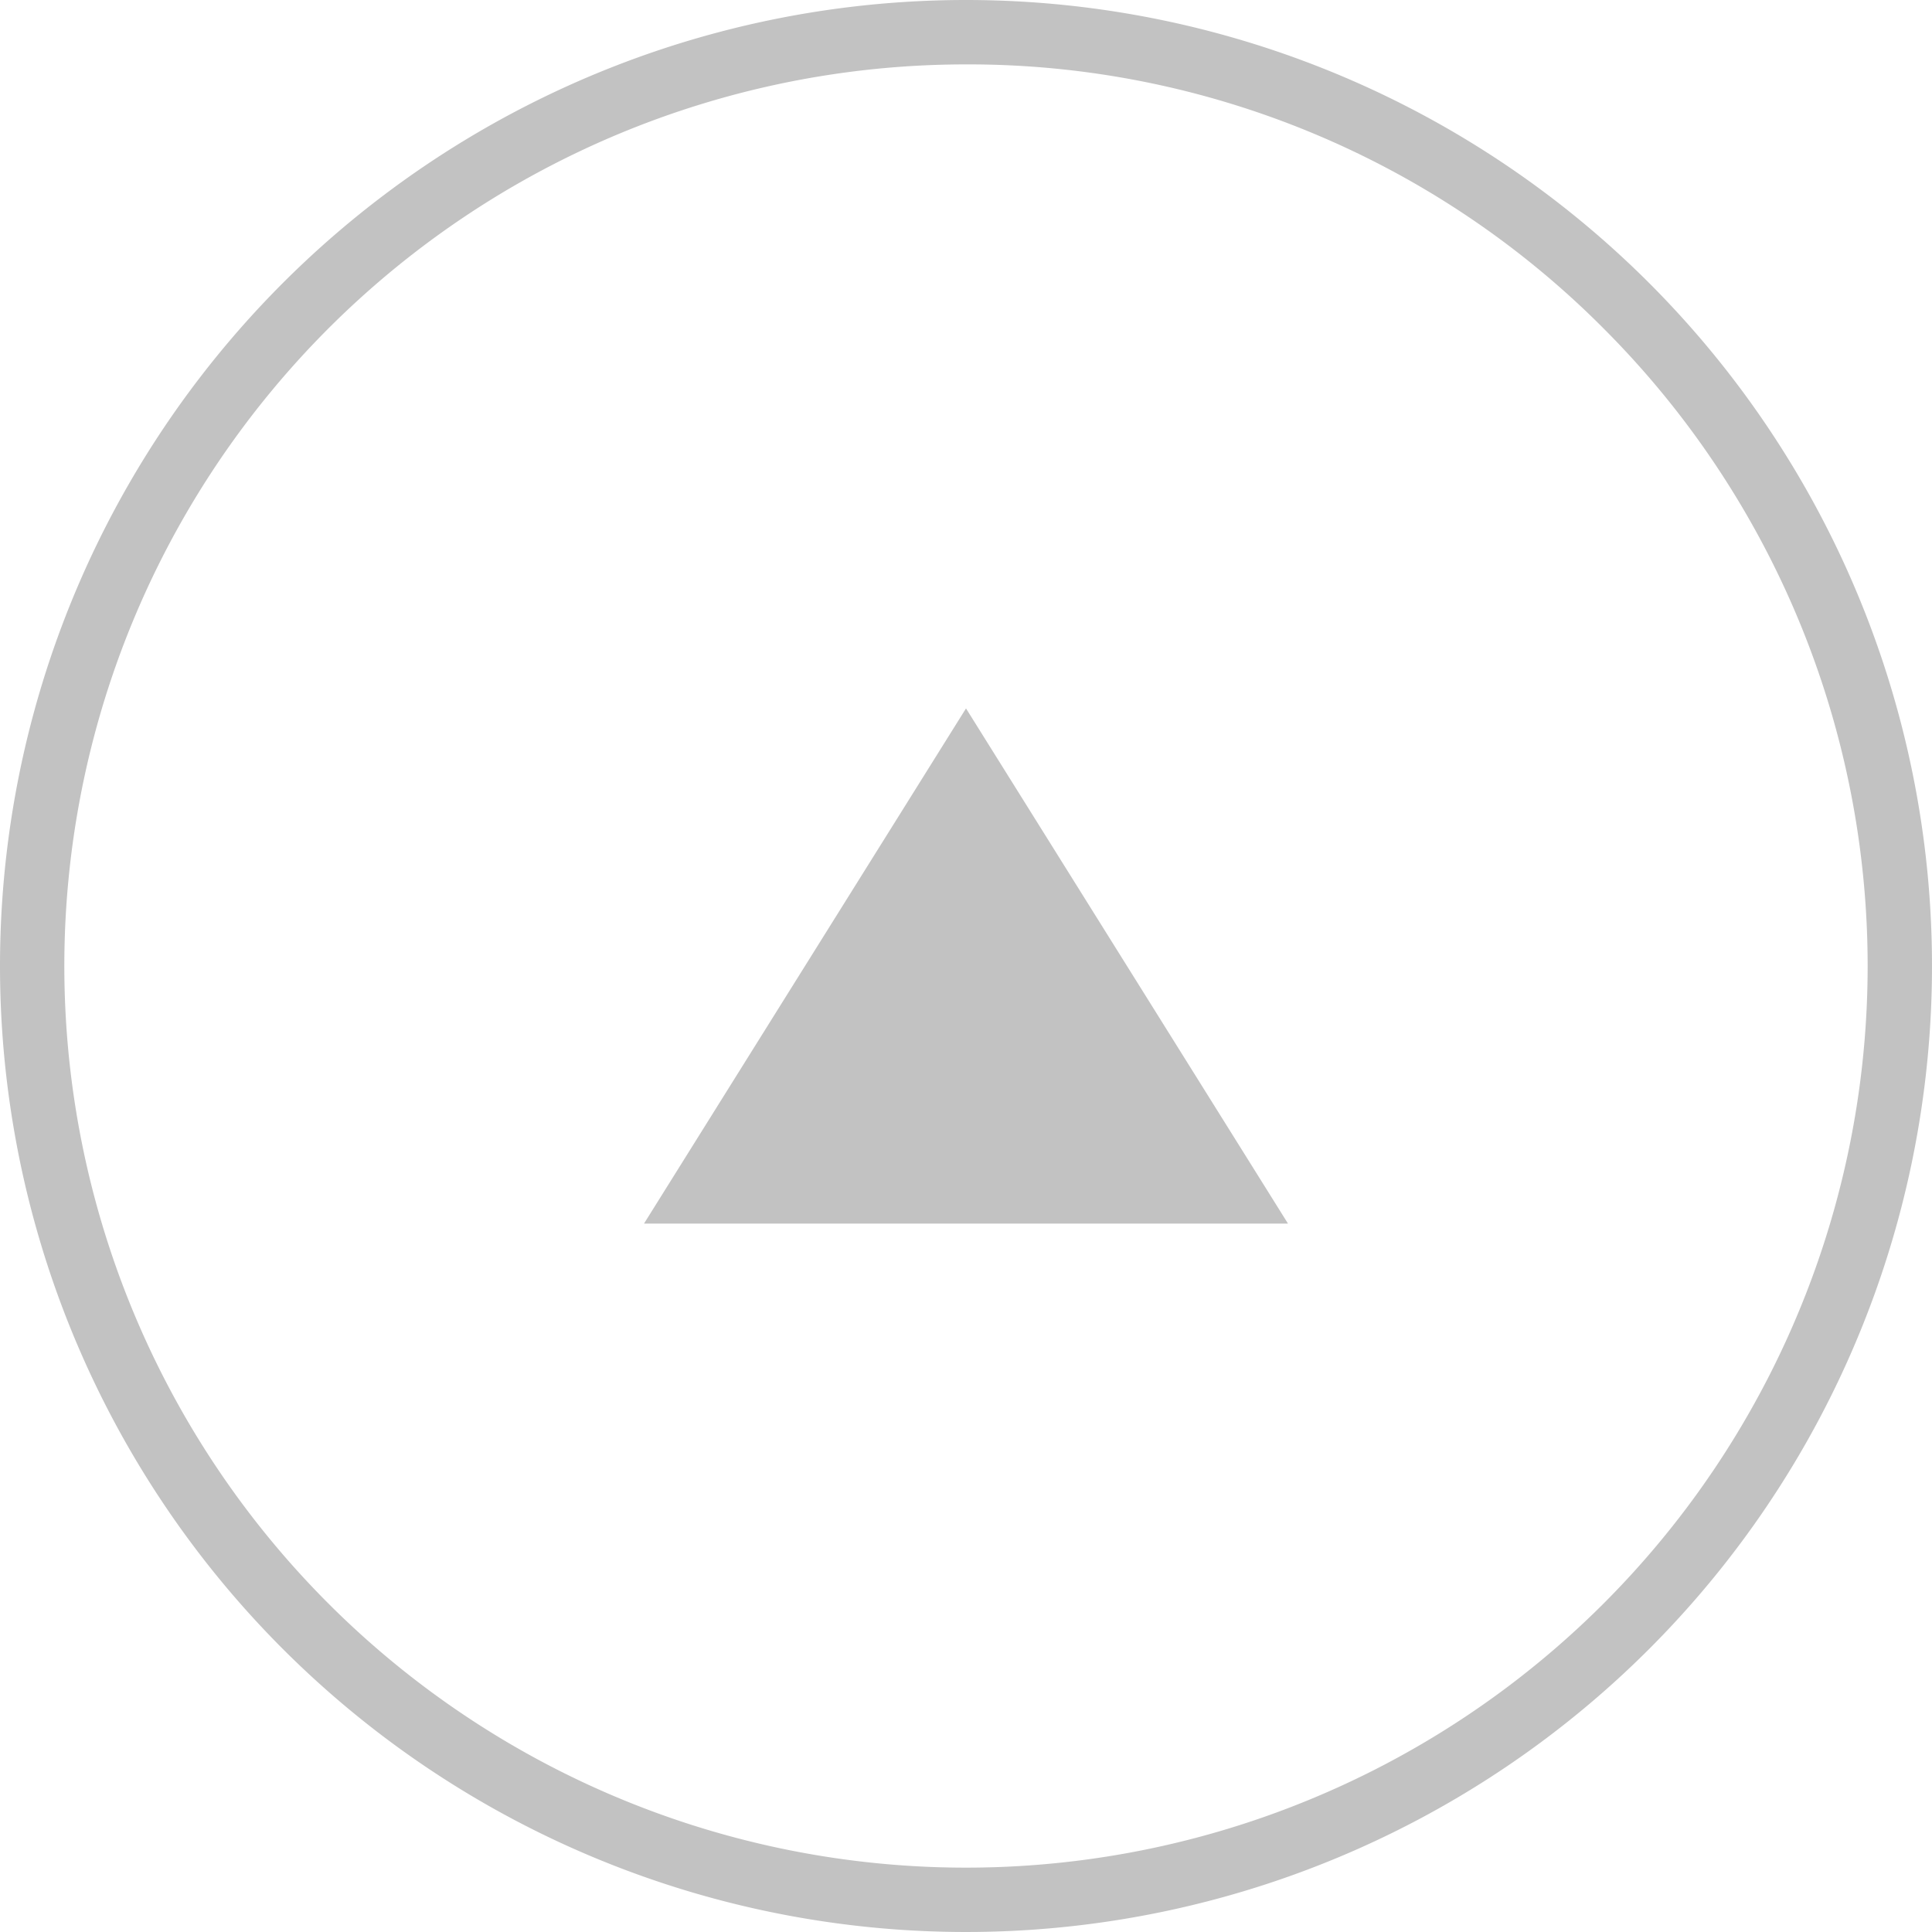 <svg xmlns="http://www.w3.org/2000/svg" width="30" height="30" viewBox="0 0 30 30">
  <g id="ico_top" transform="translate(-1746 -485)">
    <path id="パス_4349" data-name="パス 4349" d="M15,1A14,14,0,0,0,5.1,24.9,14,14,0,1,0,24.9,5.1,13.908,13.908,0,0,0,15,1m0-1A15,15,0,1,1,0,15,15,15,0,0,1,15,0Z" transform="translate(1746 485)" fill="#c2c2c2"/>
    <path id="多角形_2" data-name="多角形 2" d="M5,0l5,8H0Z" transform="translate(1756 496)" fill="#c2c2c2"/>
  </g>
</svg>
